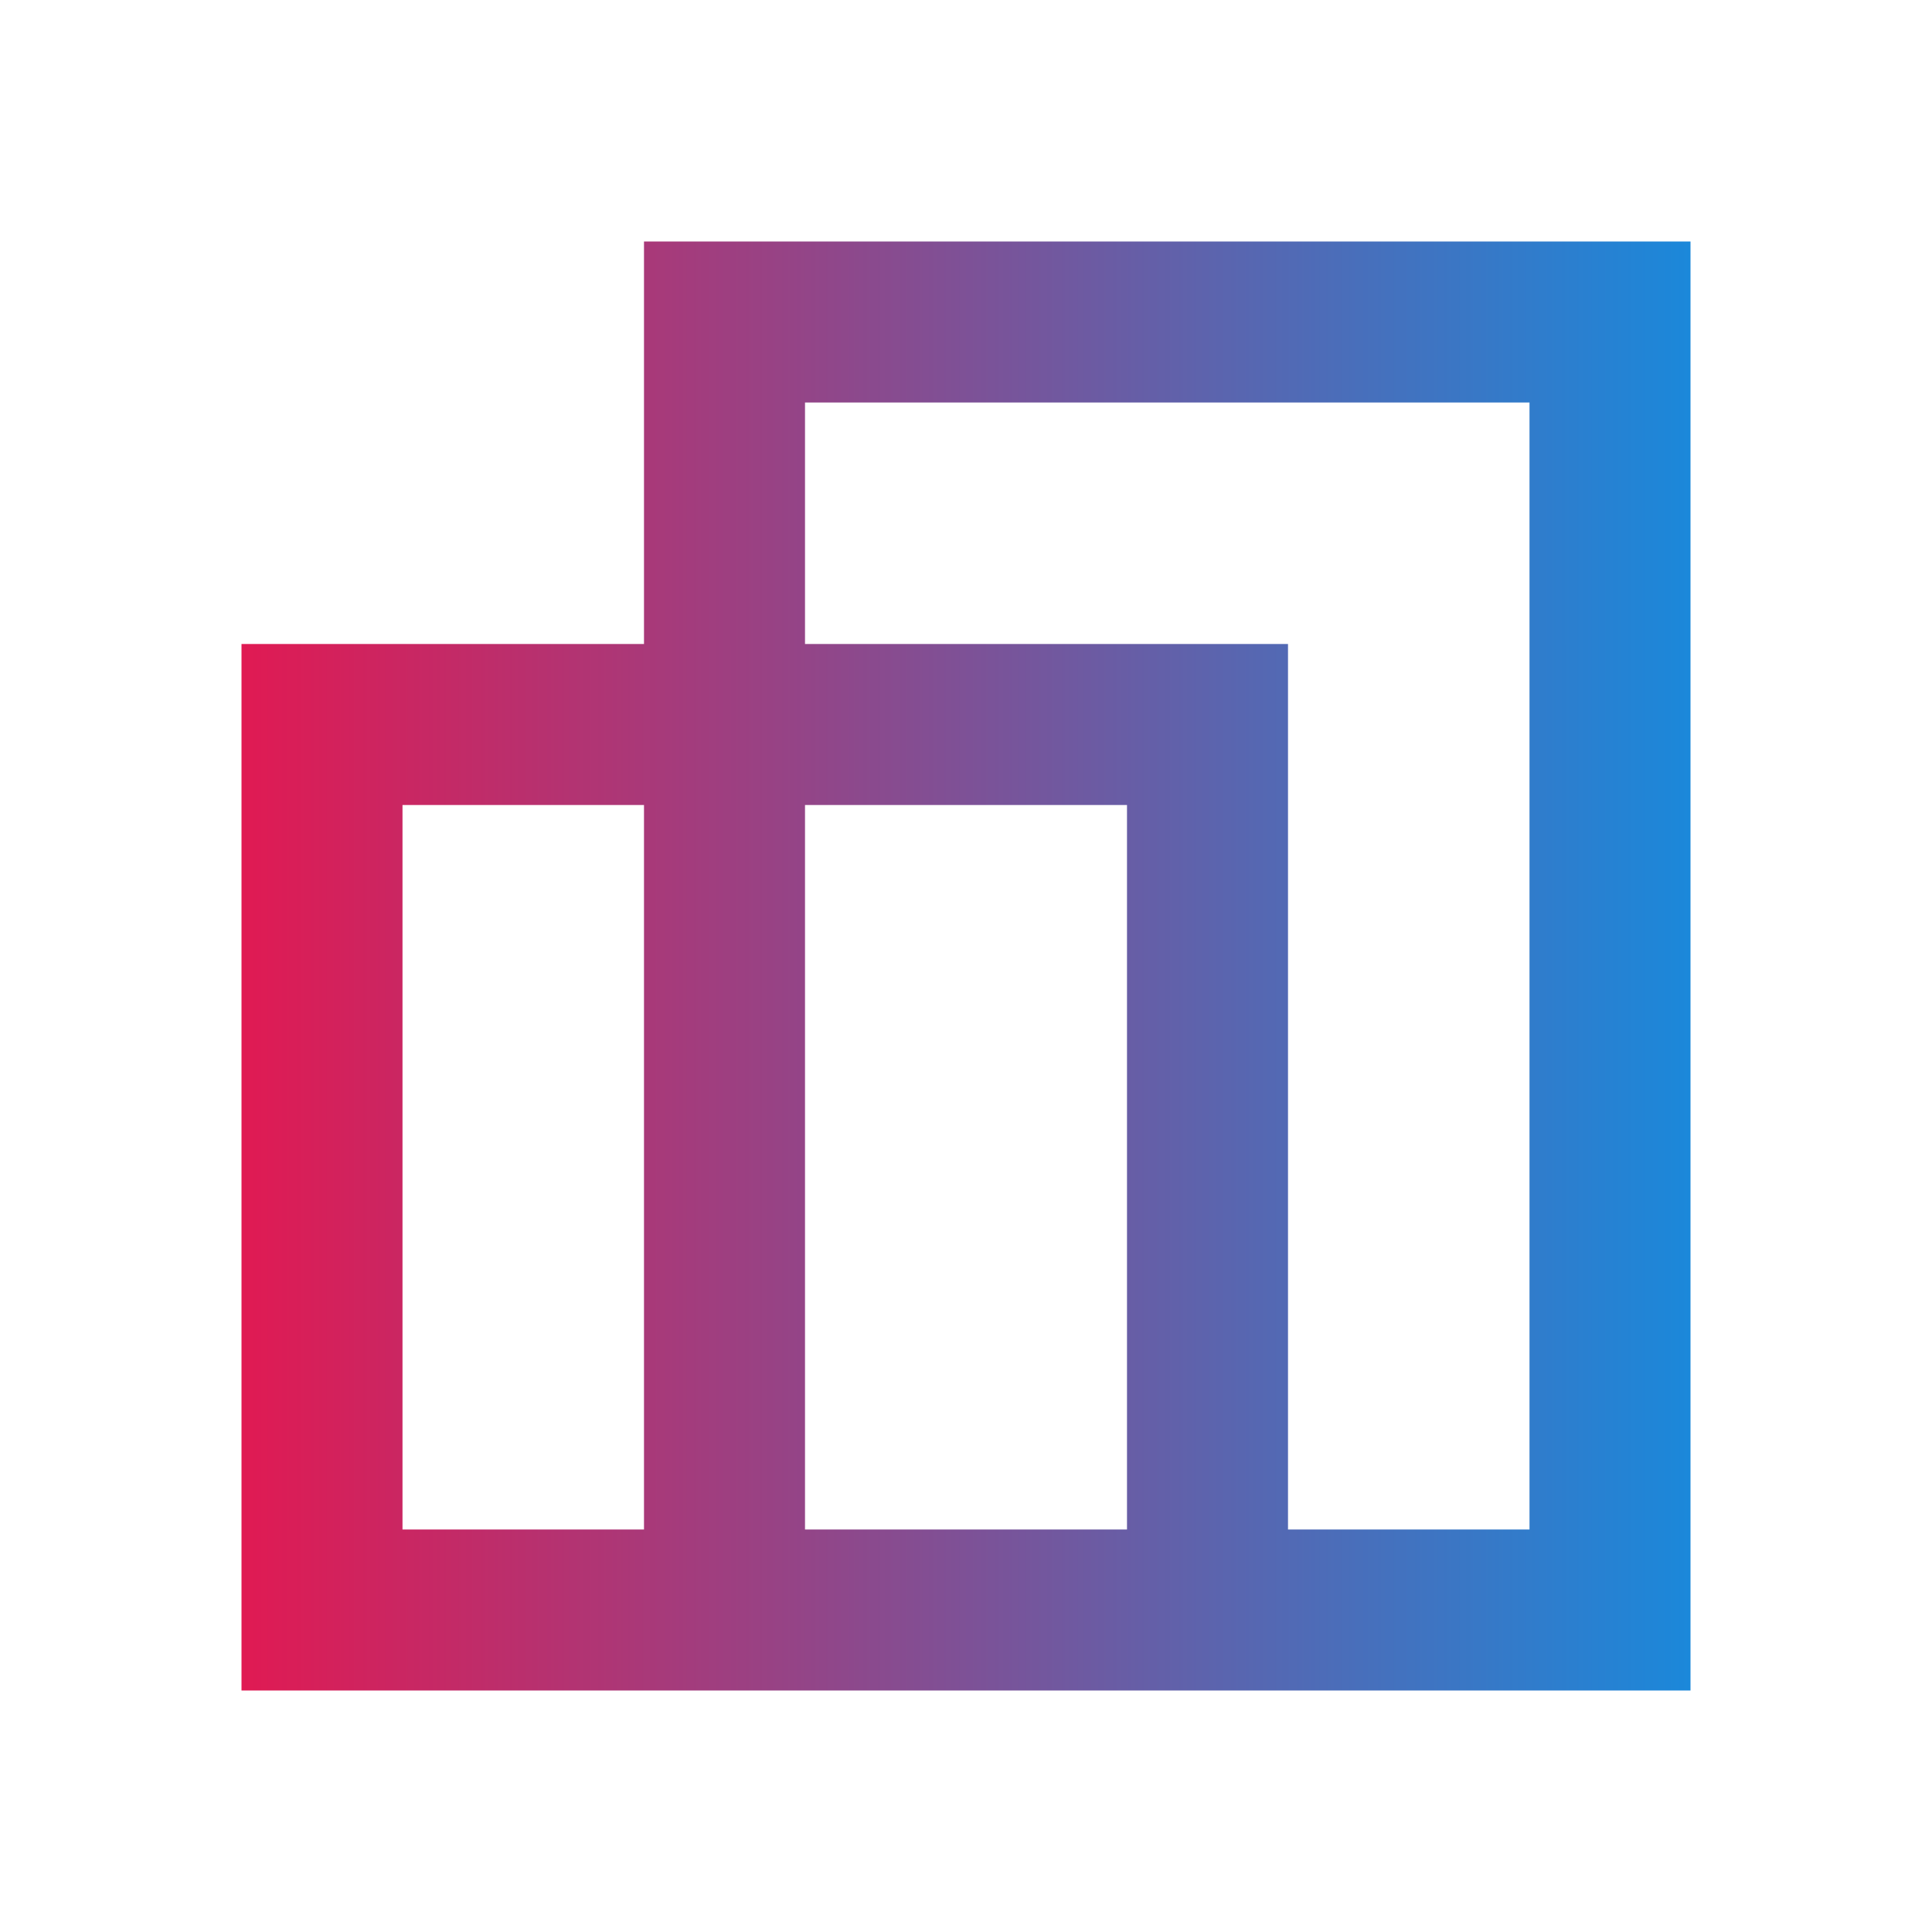 <svg width="78" height="78" viewBox="0 0 78 78" fill="none" xmlns="http://www.w3.org/2000/svg">
<path d="M9.75 68.25V26H26V9.75H68.25V68.25H9.75ZM52 61.75H61.75V16.25H32.5V26H52V61.75ZM32.5 61.75H45.5V32.5H32.5V61.75ZM16.25 61.75H26V32.5H16.25V61.75Z" fill="url(#paint0_linear_161_1106)"/>
<defs>
<linearGradient id="paint0_linear_161_1106" x1="9.75" y1="39" x2="68.25" y2="39" gradientUnits="userSpaceOnUse">
<stop stop-color="#E01A53"/>
<stop offset="1" stop-color="#1B88DA"/>
</linearGradient>
</defs>
</svg>
